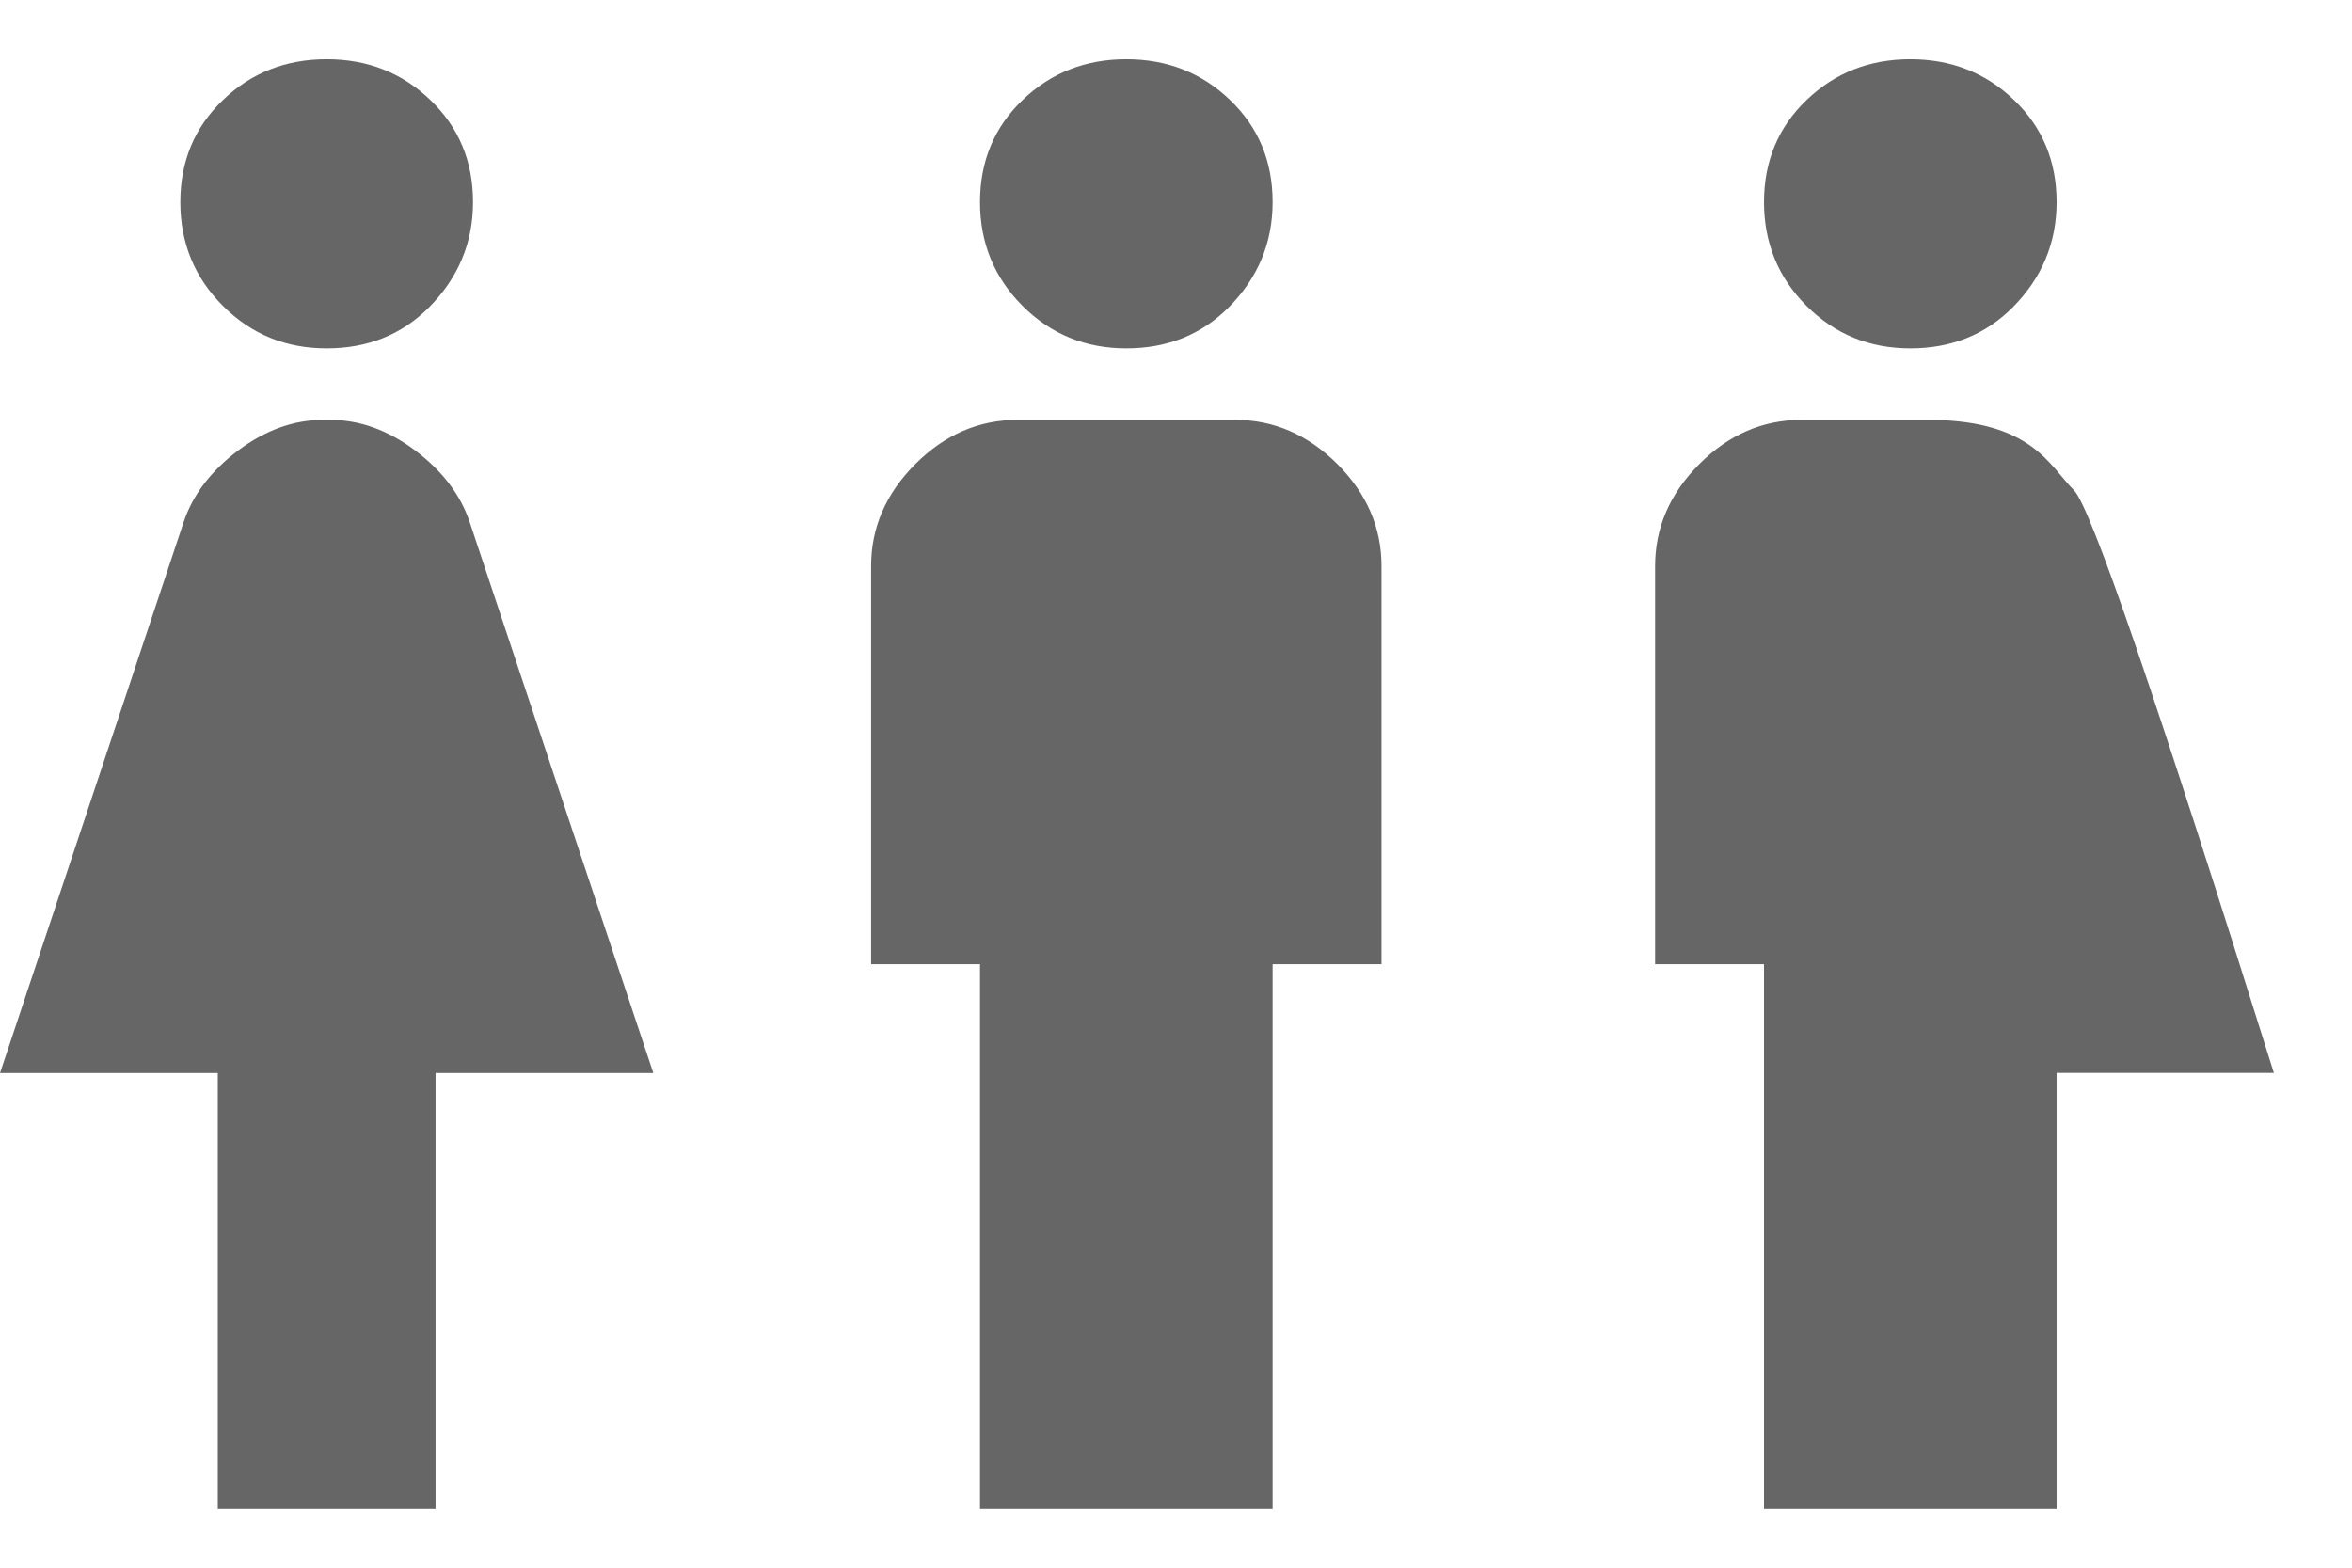 <?xml version="1.0" encoding="UTF-8"?>
<svg width="27px" height="18px" viewBox="0 0 27 18" version="1.1" xmlns="http://www.w3.org/2000/svg" xmlns:xlink="http://www.w3.org/1999/xlink">
    <title>icon / gender</title>
    <g id="MD-1600-84-Fixes-20241212" stroke="none" stroke-width="1" fill="none" fill-rule="evenodd" opacity="0.6">
        <g id="Moje_delo-06-Comp_profile-01_0-Public_mode-01-v2" transform="translate(-177, -2102)" fill="#000000" fill-rule="nonzero">
            <g id="icon-/-gender" transform="translate(177, 2102.68)">
                <path d="M3.75,3.32 C4.219,3.32 4.609,3.164 4.922,2.852 C5.26,2.513 5.43,2.109 5.43,1.641 C5.43,1.172 5.267,0.781 4.941,0.469 C4.616,0.156 4.219,0 3.75,0 C3.281,0 2.884,0.156 2.559,0.469 C2.233,0.781 2.07,1.172 2.07,1.641 C2.07,2.109 2.233,2.507 2.559,2.832 C2.884,3.158 3.281,3.32 3.75,3.32 Z M5,16.641 L5,11.641 L7.5,11.641 L5.391,5.312 C5.286,5 5.078,4.727 4.766,4.492 C4.453,4.258 4.128,4.141 3.789,4.141 L3.711,4.141 C3.372,4.141 3.047,4.258 2.734,4.492 C2.422,4.727 2.214,5 2.109,5.312 L0,11.641 L2.5,11.641 L2.5,16.641 L5,16.641 Z M21.93,3.32 C22.398,3.32 22.789,3.164 23.102,2.852 C23.44,2.513 23.609,2.109 23.609,1.641 C23.609,1.172 23.447,0.781 23.121,0.469 C22.796,0.156 22.398,3.55271368e-14 21.93,3.55271368e-14 C21.461,3.55271368e-14 21.064,0.156 20.738,0.469 C20.413,0.781 20.25,1.172 20.25,1.641 C20.25,2.109 20.413,2.507 20.738,2.832 C21.064,3.158 21.461,3.32 21.93,3.32 Z M23.609,16.641 L23.609,11.639 L26.103,11.639 C24.766,7.372 24.001,5.142 23.809,4.95 C23.522,4.662 23.325,4.157 22.18,4.141 L20.68,4.141 C20.237,4.141 19.846,4.31 19.508,4.648 C19.169,4.987 19,5.378 19,5.82 L19,10.391 L20.25,10.391 L20.25,16.641 L23.609,16.641 Z M12.93,3.32 C13.398,3.32 13.789,3.164 14.102,2.852 C14.44,2.513 14.609,2.109 14.609,1.641 C14.609,1.172 14.447,0.781 14.121,0.469 C13.796,0.156 13.398,0 12.93,0 C12.461,0 12.064,0.156 11.738,0.469 C11.413,0.781 11.25,1.172 11.25,1.641 C11.25,2.109 11.413,2.507 11.738,2.832 C12.064,3.158 12.461,3.32 12.93,3.32 Z M14.609,16.641 L14.609,10.391 L15.859,10.391 L15.859,5.82 C15.859,5.378 15.69,4.987 15.352,4.648 C15.013,4.31 14.622,4.141 14.18,4.141 L14.18,4.141 L11.68,4.141 C11.237,4.141 10.846,4.31 10.508,4.648 C10.169,4.987 10,5.378 10,5.82 L10,5.82 L10,10.391 L11.25,10.391 L11.25,16.641 L14.609,16.641 Z" id="Combined-Shape"></path>
            </g>
        </g>
    </g>
</svg>